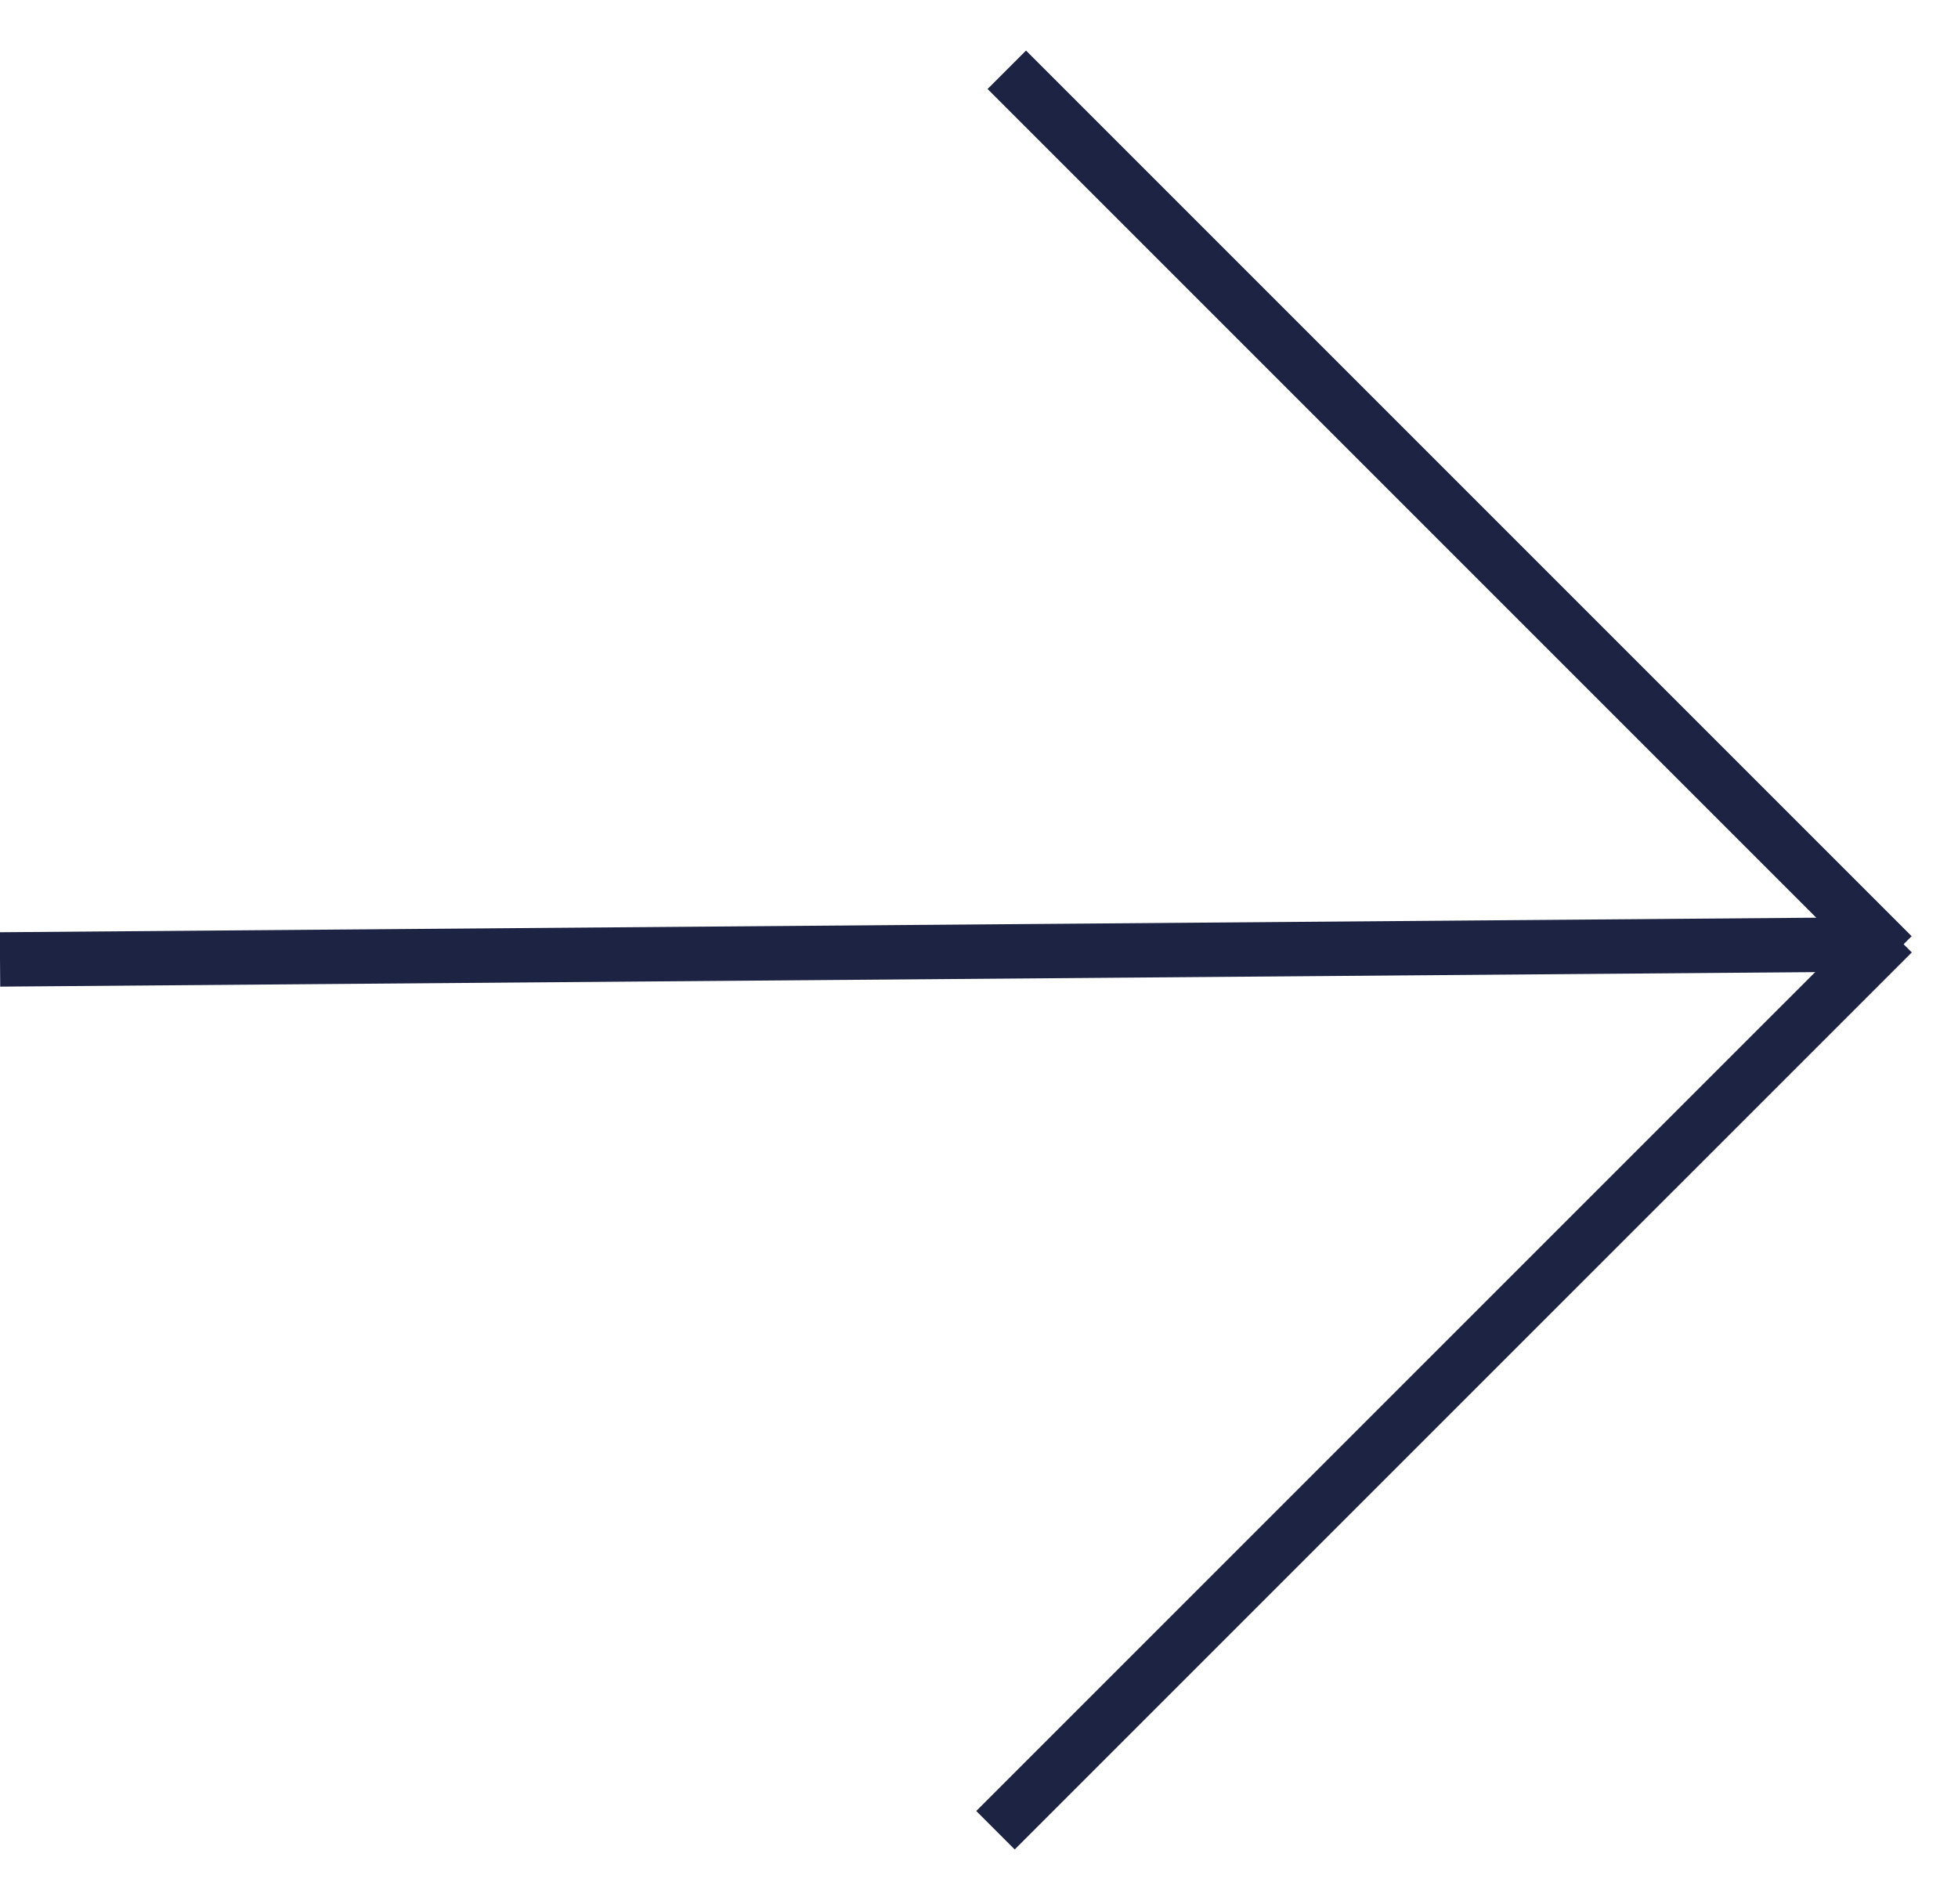 <?xml version="1.0" encoding="UTF-8"?> <svg xmlns="http://www.w3.org/2000/svg" width="36" height="35" viewBox="0 0 36 35" fill="none"><path d="M34.797 17.157L18.303 33.65" stroke="#1D2443"></path><path d="M34.794 17.566L18.511 1.283" stroke="#1D2443"></path><path d="M34.59 17.363L-8.38845e-06 17.64" stroke="#1D2443"></path></svg> 